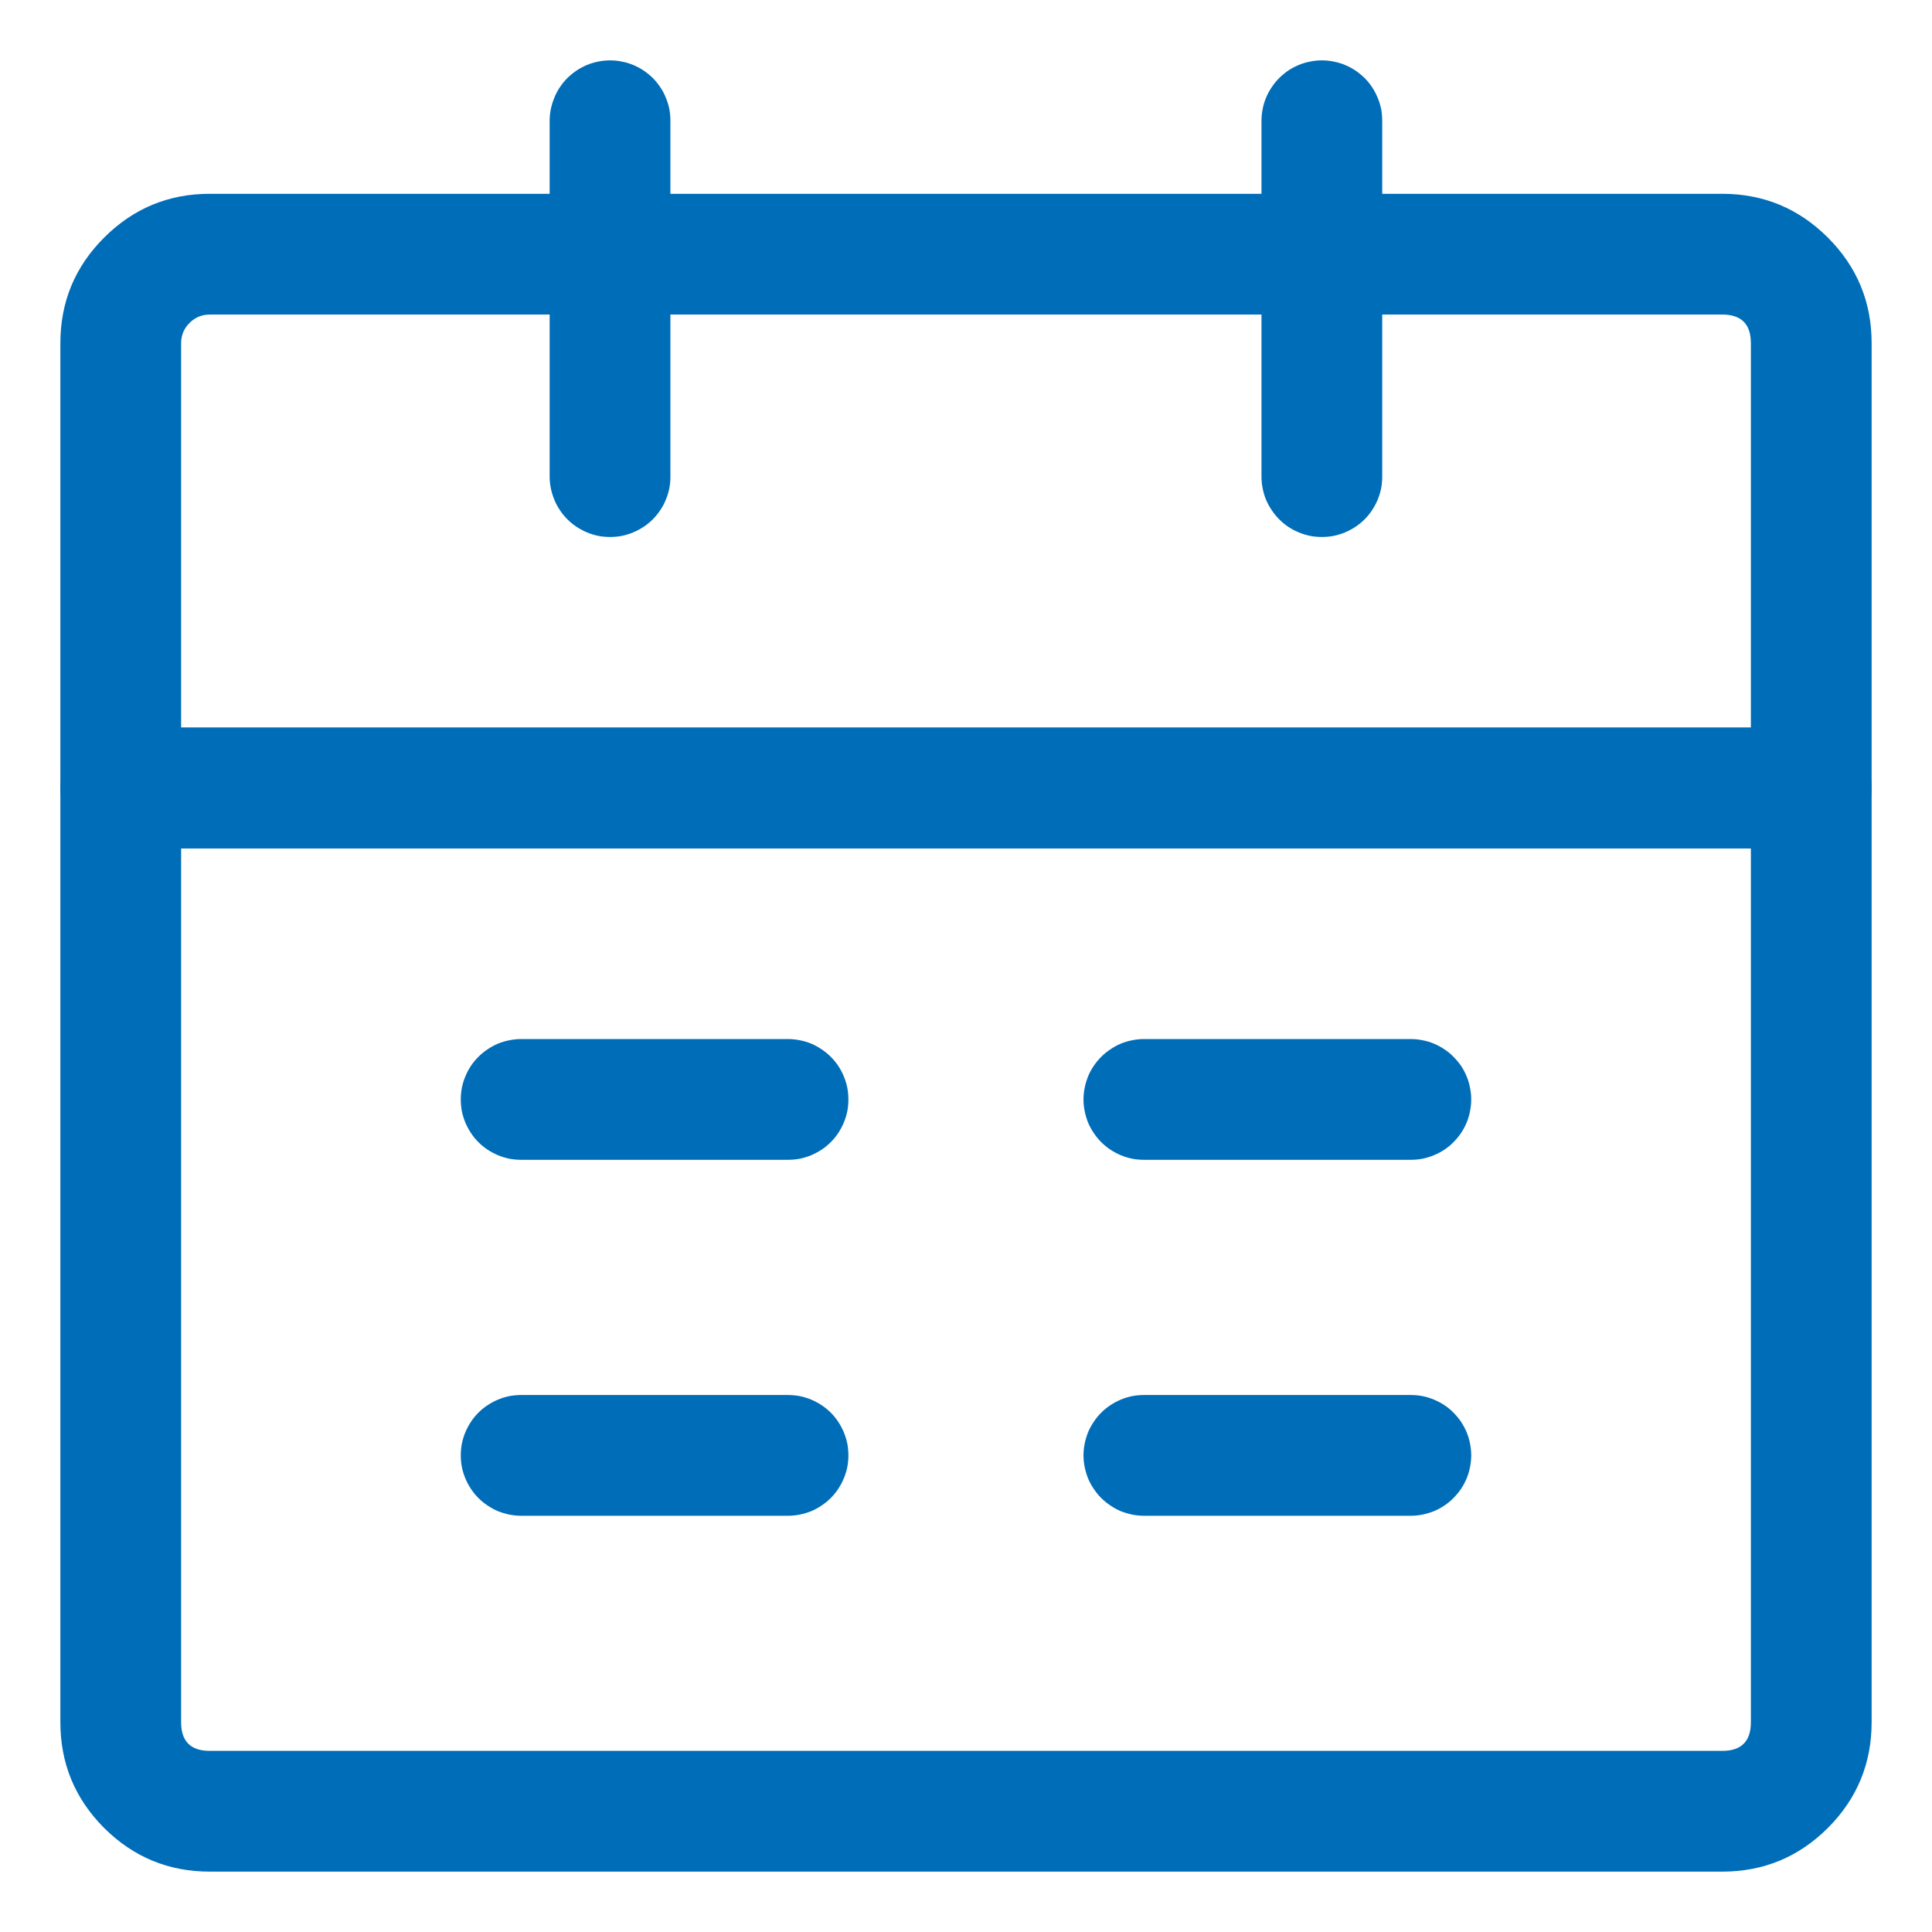 <svg xmlns="http://www.w3.org/2000/svg" xmlns:xlink="http://www.w3.org/1999/xlink" fill="none" version="1.1" width="16" height="16" viewBox="0 0 16 16"><defs><clipPath id="master_svg0_29_1386"><rect x="0" y="0" width="16" height="16" rx="0"/></clipPath></defs><g clip-path="url(#master_svg0_29_1386)"><g><g><path d="M0.5,6.526L0.5,14.263Q0.5,14.775,0.862,15.138Q1.225,15.5,1.737,15.5L14.263,15.5Q14.775,15.5,15.138,15.138Q15.5,14.775,15.5,14.263L15.5,6.526Q15.5,6.477,15.49,6.429Q15.481,6.38,15.462,6.335Q15.443,6.289,15.416,6.249Q15.388,6.208,15.354,6.173Q15.319,6.138,15.278,6.111Q15.237,6.083,15.191,6.064Q15.146,6.046,15.098,6.036Q15.049,6.026,15,6.026L1,6.026Q0.951,6.026,0.902,6.036Q0.854,6.046,0.809,6.064Q0.763,6.083,0.722,6.111Q0.681,6.138,0.646,6.173Q0.612,6.208,0.584,6.249Q0.557,6.289,0.538,6.335Q0.519,6.38,0.51,6.429Q0.5,6.477,0.5,6.526ZM1.737,14.5Q1.5,14.5,1.5,14.263L1.5,7.026L14.5,7.026L14.5,14.263Q14.5,14.5,14.263,14.5L1.737,14.5Z" fill-rule="evenodd" fill="#006DB8" fill-opacity="1"/></g><g><path d="M0.5,2.842L0.5,6.526Q0.5,6.576,0.51,6.624Q0.519,6.672,0.538,6.718Q0.557,6.763,0.584,6.804Q0.612,6.845,0.646,6.88Q0.681,6.915,0.722,6.942Q0.763,6.969,0.809,6.988Q0.854,7.007,0.902,7.017Q0.951,7.026,1,7.026L15,7.026Q15.049,7.026,15.098,7.017Q15.146,7.007,15.191,6.988Q15.237,6.969,15.278,6.942Q15.319,6.915,15.354,6.88Q15.388,6.845,15.416,6.804Q15.443,6.763,15.462,6.718Q15.481,6.672,15.49,6.624Q15.5,6.576,15.5,6.526L15.5,2.842Q15.5,2.33,15.138,1.968Q14.775,1.605,14.263,1.605L1.737,1.605Q1.225,1.605,0.862,1.968Q0.5,2.33,0.5,2.842ZM1.5,6.026L14.5,6.026L14.5,2.842Q14.5,2.605,14.263,2.605L1.737,2.605Q1.639,2.605,1.569,2.675Q1.5,2.744,1.5,2.842L1.5,6.026Z" fill-rule="evenodd" fill="#006DB8" fill-opacity="1"/></g><g><path d="M4.552,1Q4.552,0.951,4.562,0.902Q4.572,0.854,4.591,0.809Q4.609,0.763,4.637,0.722Q4.664,0.681,4.699,0.646Q4.734,0.612,4.775,0.584Q4.816,0.557,4.861,0.538Q4.907,0.519,4.955,0.51Q5.003,0.5,5.052,0.5Q5.102,0.5,5.15,0.51Q5.198,0.519,5.244,0.538Q5.289,0.557,5.33,0.584Q5.371,0.612,5.406,0.646Q5.441,0.681,5.468,0.722Q5.496,0.763,5.514,0.809Q5.533,0.854,5.543,0.902Q5.552,0.951,5.552,1L5.552,3.947Q5.552,3.997,5.543,4.045Q5.533,4.093,5.514,4.139Q5.496,4.184,5.468,4.225Q5.441,4.266,5.406,4.301Q5.371,4.336,5.33,4.363Q5.289,4.39,5.244,4.409Q5.198,4.428,5.15,4.438Q5.102,4.447,5.052,4.447Q5.003,4.447,4.955,4.438Q4.907,4.428,4.861,4.409Q4.816,4.39,4.775,4.363Q4.734,4.336,4.699,4.301Q4.664,4.266,4.637,4.225Q4.609,4.184,4.591,4.139Q4.572,4.093,4.562,4.045Q4.552,3.997,4.552,3.947L4.552,1Z" fill-rule="evenodd" fill="#006DB8" fill-opacity="1"/></g><g><path d="M10.447,1Q10.447,0.951,10.457,0.902Q10.466,0.854,10.485,0.809Q10.504,0.763,10.532,0.722Q10.559,0.681,10.594,0.646Q10.629,0.612,10.669,0.584Q10.71,0.557,10.756,0.538Q10.801,0.519,10.85,0.51Q10.898,0.5,10.947,0.5Q10.997,0.5,11.045,0.51Q11.093,0.519,11.139,0.538Q11.184,0.557,11.225,0.584Q11.266,0.612,11.301,0.646Q11.336,0.681,11.363,0.722Q11.39,0.763,11.409,0.809Q11.428,0.854,11.438,0.902Q11.447,0.951,11.447,1L11.447,3.947Q11.447,3.997,11.438,4.045Q11.428,4.093,11.409,4.139Q11.39,4.184,11.363,4.225Q11.336,4.266,11.301,4.301Q11.266,4.336,11.225,4.363Q11.184,4.39,11.139,4.409Q11.093,4.428,11.045,4.438Q10.997,4.447,10.947,4.447Q10.898,4.447,10.85,4.438Q10.801,4.428,10.756,4.409Q10.71,4.39,10.669,4.363Q10.629,4.336,10.594,4.301Q10.559,4.266,10.532,4.225Q10.504,4.184,10.485,4.139Q10.466,4.093,10.457,4.045Q10.447,3.997,10.447,3.947L10.447,1Z" fill-rule="evenodd" fill="#006DB8" fill-opacity="1"/></g><g><path d="M9.473,11.553L11.684,11.553Q11.733,11.553,11.781,11.562Q11.83,11.572,11.875,11.591Q11.921,11.61,11.962,11.637Q12.003,11.664,12.037,11.699Q12.072,11.734,12.1,11.775Q12.127,11.816,12.146,11.861Q12.165,11.907,12.174,11.955Q12.184,12.003,12.184,12.053Q12.184,12.102,12.174,12.15Q12.165,12.198,12.146,12.244Q12.127,12.289,12.1,12.33Q12.072,12.371,12.037,12.406Q12.003,12.441,11.962,12.468Q11.921,12.496,11.875,12.515Q11.83,12.533,11.781,12.543Q11.733,12.553,11.684,12.553L9.473,12.553Q9.424,12.553,9.376,12.543Q9.328,12.533,9.282,12.515Q9.237,12.496,9.196,12.468Q9.155,12.441,9.12,12.406Q9.085,12.371,9.058,12.33Q9.03,12.289,9.011,12.244Q8.993,12.198,8.983,12.15Q8.973,12.102,8.973,12.053Q8.973,12.003,8.983,11.955Q8.993,11.907,9.011,11.861Q9.03,11.816,9.058,11.775Q9.085,11.734,9.12,11.699Q9.155,11.664,9.196,11.637Q9.237,11.61,9.282,11.591Q9.328,11.572,9.376,11.562Q9.424,11.553,9.473,11.553Z" fill-rule="evenodd" fill="#006DB8" fill-opacity="1"/></g><g><path d="M4.316,11.553L6.526,11.553Q6.575,11.553,6.624,11.562Q6.672,11.572,6.718,11.591Q6.763,11.61,6.804,11.637Q6.845,11.664,6.88,11.699Q6.915,11.734,6.942,11.775Q6.969,11.816,6.988,11.861Q7.007,11.907,7.017,11.955Q7.026,12.003,7.026,12.053Q7.026,12.102,7.017,12.15Q7.007,12.198,6.988,12.244Q6.969,12.289,6.942,12.33Q6.915,12.371,6.88,12.406Q6.845,12.441,6.804,12.468Q6.763,12.496,6.718,12.515Q6.672,12.533,6.624,12.543Q6.575,12.553,6.526,12.553L4.316,12.553Q4.266,12.553,4.218,12.543Q4.17,12.533,4.124,12.515Q4.079,12.496,4.038,12.468Q3.997,12.441,3.962,12.406Q3.927,12.371,3.9,12.33Q3.873,12.289,3.854,12.244Q3.835,12.198,3.825,12.15Q3.816,12.102,3.816,12.053Q3.816,12.003,3.825,11.955Q3.835,11.907,3.854,11.861Q3.873,11.816,3.9,11.775Q3.927,11.734,3.962,11.699Q3.997,11.664,4.038,11.637Q4.079,11.61,4.124,11.591Q4.17,11.572,4.218,11.562Q4.266,11.553,4.316,11.553Z" fill-rule="evenodd" fill="#006DB8" fill-opacity="1"/></g><g><path d="M9.473,8.605L11.684,8.605Q11.733,8.605,11.781,8.615Q11.83,8.624,11.875,8.643Q11.921,8.662,11.962,8.69Q12.003,8.717,12.037,8.752Q12.072,8.787,12.1,8.827Q12.127,8.868,12.146,8.914Q12.165,8.959,12.174,9.008Q12.184,9.056,12.184,9.105Q12.184,9.154,12.174,9.203Q12.165,9.251,12.146,9.297Q12.127,9.342,12.1,9.383Q12.072,9.424,12.037,9.459Q12.003,9.494,11.962,9.521Q11.921,9.548,11.875,9.567Q11.83,9.586,11.781,9.596Q11.733,9.605,11.684,9.605L9.473,9.605Q9.424,9.605,9.376,9.596Q9.328,9.586,9.282,9.567Q9.237,9.548,9.196,9.521Q9.155,9.494,9.12,9.459Q9.085,9.424,9.058,9.383Q9.03,9.342,9.011,9.297Q8.993,9.251,8.983,9.203Q8.973,9.154,8.973,9.105Q8.973,9.056,8.983,9.008Q8.993,8.959,9.011,8.914Q9.03,8.868,9.058,8.827Q9.085,8.787,9.12,8.752Q9.155,8.717,9.196,8.69Q9.237,8.662,9.282,8.643Q9.328,8.624,9.376,8.615Q9.424,8.605,9.473,8.605Z" fill-rule="evenodd" fill="#006DB8" fill-opacity="1"/></g><g><path d="M4.316,8.605L6.526,8.605Q6.575,8.605,6.624,8.615Q6.672,8.624,6.718,8.643Q6.763,8.662,6.804,8.69Q6.845,8.717,6.88,8.752Q6.915,8.787,6.942,8.827Q6.969,8.868,6.988,8.914Q7.007,8.959,7.017,9.008Q7.026,9.056,7.026,9.105Q7.026,9.154,7.017,9.203Q7.007,9.251,6.988,9.297Q6.969,9.342,6.942,9.383Q6.915,9.424,6.88,9.459Q6.845,9.494,6.804,9.521Q6.763,9.548,6.718,9.567Q6.672,9.586,6.624,9.596Q6.575,9.605,6.526,9.605L4.316,9.605Q4.266,9.605,4.218,9.596Q4.17,9.586,4.124,9.567Q4.079,9.548,4.038,9.521Q3.997,9.494,3.962,9.459Q3.927,9.424,3.9,9.383Q3.873,9.342,3.854,9.297Q3.835,9.251,3.825,9.203Q3.816,9.154,3.816,9.105Q3.816,9.056,3.825,9.008Q3.835,8.959,3.854,8.914Q3.873,8.868,3.9,8.827Q3.927,8.787,3.962,8.752Q3.997,8.717,4.038,8.69Q4.079,8.662,4.124,8.643Q4.17,8.624,4.218,8.615Q4.266,8.605,4.316,8.605Z" fill-rule="evenodd" fill="#006DB8" fill-opacity="1"/></g></g></g></svg>